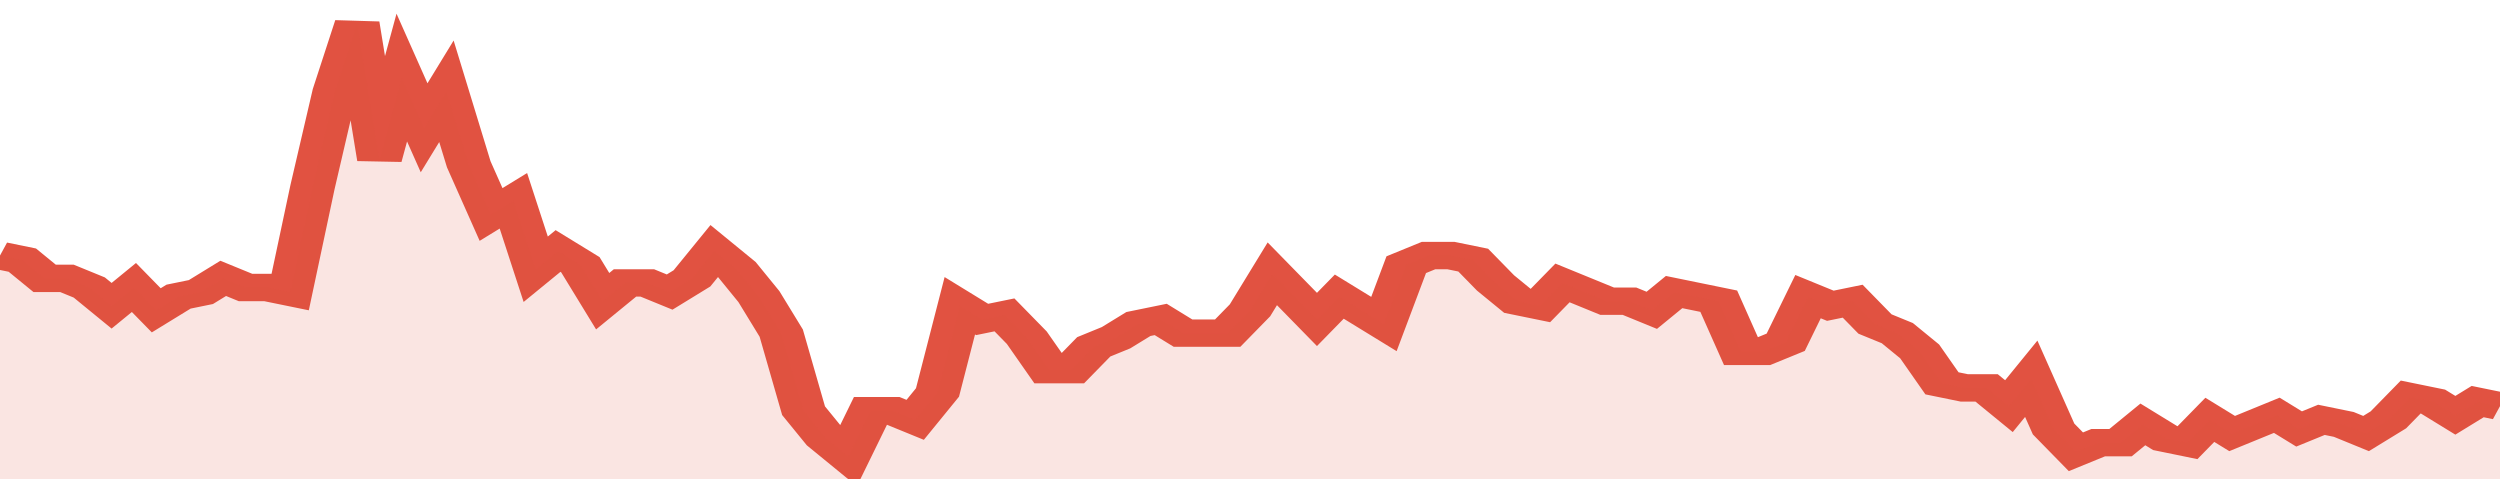 <svg xmlns="http://www.w3.org/2000/svg" viewBox="0 0 336 105" width="120" height="23" preserveAspectRatio="none">
				 <polyline fill="none" stroke="#E15241" stroke-width="6" points="0, 56 3, 57 6, 61 9, 61 12, 63 15, 67 18, 63 21, 68 24, 65 27, 64 30, 61 33, 63 36, 63 39, 64 42, 41 45, 20 48, 5 51, 35 54, 17 57, 28 60, 20 63, 36 66, 47 69, 44 72, 59 75, 55 78, 58 81, 66 84, 62 87, 62 90, 64 93, 61 96, 55 99, 59 102, 65 105, 73 108, 90 111, 96 114, 100 117, 90 120, 90 123, 92 126, 86 129, 67 132, 70 135, 69 138, 74 141, 81 144, 81 147, 76 150, 74 153, 71 156, 70 159, 73 162, 73 165, 73 168, 68 171, 60 174, 65 177, 70 180, 65 183, 68 186, 71 189, 58 192, 56 195, 56 198, 57 201, 62 204, 66 207, 67 210, 62 213, 64 216, 66 219, 66 222, 68 225, 64 228, 65 231, 66 234, 77 237, 77 240, 75 243, 65 246, 67 249, 66 252, 71 255, 73 258, 77 261, 84 264, 85 267, 85 270, 89 273, 83 276, 94 279, 99 282, 97 285, 97 288, 93 291, 96 294, 97 297, 92 300, 95 303, 93 306, 91 309, 94 312, 92 315, 93 318, 95 321, 92 324, 87 327, 88 330, 91 333, 88 336, 89 336, 89 "> </polyline>
				 <polygon fill="#E15241" opacity="0.15" points="0, 105 0, 56 3, 57 6, 61 9, 61 12, 63 15, 67 18, 63 21, 68 24, 65 27, 64 30, 61 33, 63 36, 63 39, 64 42, 41 45, 20 48, 5 51, 35 54, 17 57, 28 60, 20 63, 36 66, 47 69, 44 72, 59 75, 55 78, 58 81, 66 84, 62 87, 62 90, 64 93, 61 96, 55 99, 59 102, 65 105, 73 108, 90 111, 96 114, 100 117, 90 120, 90 123, 92 126, 86 129, 67 132, 70 135, 69 138, 74 141, 81 144, 81 147, 76 150, 74 153, 71 156, 70 159, 73 162, 73 165, 73 168, 68 171, 60 174, 65 177, 70 180, 65 183, 68 186, 71 189, 58 192, 56 195, 56 198, 57 201, 62 204, 66 207, 67 210, 62 213, 64 216, 66 219, 66 222, 68 225, 64 228, 65 231, 66 234, 77 237, 77 240, 75 243, 65 246, 67 249, 66 252, 71 255, 73 258, 77 261, 84 264, 85 267, 85 270, 89 273, 83 276, 94 279, 99 282, 97 285, 97 288, 93 291, 96 294, 97 297, 92 300, 95 303, 93 306, 91 309, 94 312, 92 315, 93 318, 95 321, 92 324, 87 327, 88 330, 91 333, 88 336, 89 336, 105 "></polygon>
			</svg>